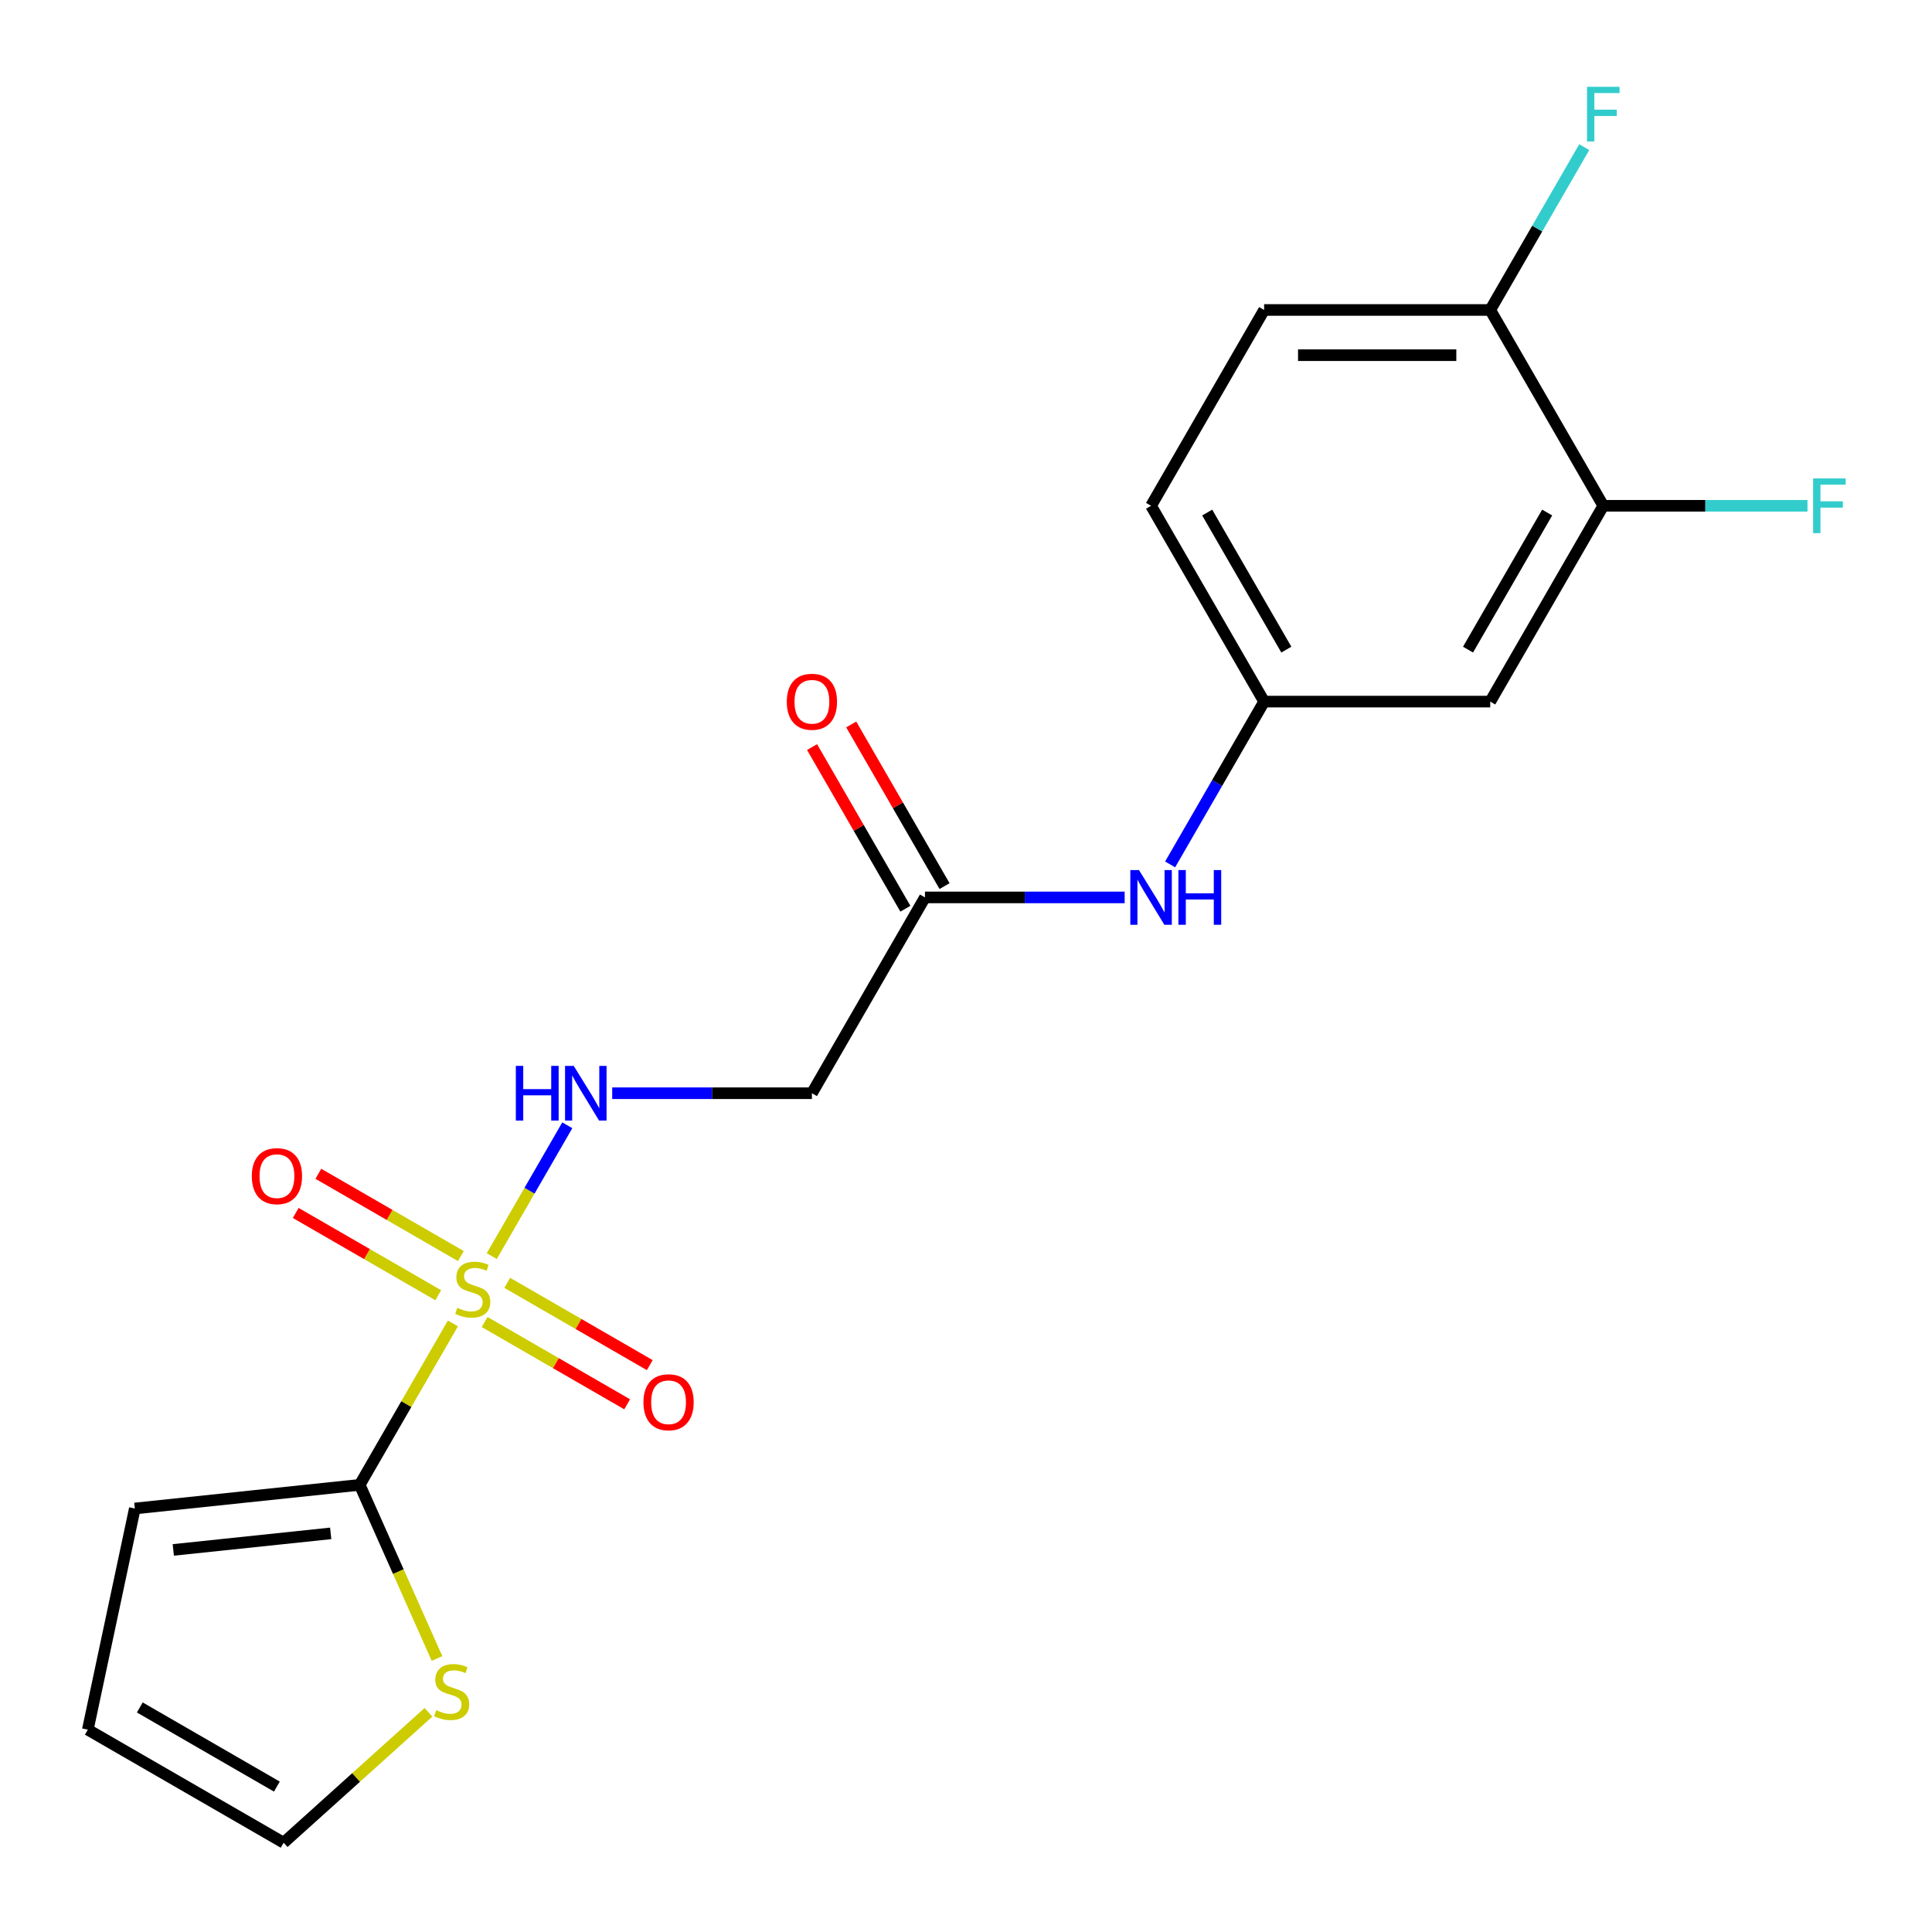 <?xml version='1.0' encoding='iso-8859-1'?>
<svg version='1.1' baseProfile='full'
              xmlns='http://www.w3.org/2000/svg'
                      xmlns:rdkit='http://www.rdkit.org/xml'
                      xmlns:xlink='http://www.w3.org/1999/xlink'
                  xml:space='preserve'
width='1000px' height='1000px' viewBox='0 0 1000 1000'>
<!-- END OF HEADER -->
<rect style='opacity:1.0;fill:#FFFFFF;stroke:none' width='1000' height='1000' x='0' y='0'> </rect>
<path class='bond-0' d='M 234.415,685.013 L 210.297,726.786' style='fill:none;fill-rule:evenodd;stroke:#CCCC00;stroke-width:6px;stroke-linecap:butt;stroke-linejoin:miter;stroke-opacity:1' />
<path class='bond-0' d='M 210.297,726.786 L 186.179,768.56' style='fill:none;fill-rule:evenodd;stroke:#000000;stroke-width:6px;stroke-linecap:butt;stroke-linejoin:miter;stroke-opacity:1' />
<path class='bond-1' d='M 254.536,650.161 L 274.084,616.304' style='fill:none;fill-rule:evenodd;stroke:#CCCC00;stroke-width:6px;stroke-linecap:butt;stroke-linejoin:miter;stroke-opacity:1' />
<path class='bond-1' d='M 274.084,616.304 L 293.631,582.447' style='fill:none;fill-rule:evenodd;stroke:#0000FF;stroke-width:6px;stroke-linecap:butt;stroke-linejoin:miter;stroke-opacity:1' />
<path class='bond-6' d='M 250.849,684.274 L 287.733,705.569' style='fill:none;fill-rule:evenodd;stroke:#CCCC00;stroke-width:6px;stroke-linecap:butt;stroke-linejoin:miter;stroke-opacity:1' />
<path class='bond-6' d='M 287.733,705.569 L 324.617,726.864' style='fill:none;fill-rule:evenodd;stroke:#FF0000;stroke-width:6px;stroke-linecap:butt;stroke-linejoin:miter;stroke-opacity:1' />
<path class='bond-6' d='M 262.552,664.003 L 299.437,685.298' style='fill:none;fill-rule:evenodd;stroke:#CCCC00;stroke-width:6px;stroke-linecap:butt;stroke-linejoin:miter;stroke-opacity:1' />
<path class='bond-6' d='M 299.437,685.298 L 336.321,706.593' style='fill:none;fill-rule:evenodd;stroke:#FF0000;stroke-width:6px;stroke-linecap:butt;stroke-linejoin:miter;stroke-opacity:1' />
<path class='bond-7' d='M 238.541,650.14 L 201.657,628.845' style='fill:none;fill-rule:evenodd;stroke:#CCCC00;stroke-width:6px;stroke-linecap:butt;stroke-linejoin:miter;stroke-opacity:1' />
<path class='bond-7' d='M 201.657,628.845 L 164.773,607.55' style='fill:none;fill-rule:evenodd;stroke:#FF0000;stroke-width:6px;stroke-linecap:butt;stroke-linejoin:miter;stroke-opacity:1' />
<path class='bond-7' d='M 226.838,670.411 L 189.953,649.115' style='fill:none;fill-rule:evenodd;stroke:#CCCC00;stroke-width:6px;stroke-linecap:butt;stroke-linejoin:miter;stroke-opacity:1' />
<path class='bond-7' d='M 189.953,649.115 L 153.069,627.82' style='fill:none;fill-rule:evenodd;stroke:#FF0000;stroke-width:6px;stroke-linecap:butt;stroke-linejoin:miter;stroke-opacity:1' />
<path class='bond-2' d='M 186.179,768.56 L 206.185,813.495' style='fill:none;fill-rule:evenodd;stroke:#000000;stroke-width:6px;stroke-linecap:butt;stroke-linejoin:miter;stroke-opacity:1' />
<path class='bond-2' d='M 206.185,813.495 L 226.191,858.429' style='fill:none;fill-rule:evenodd;stroke:#CCCC00;stroke-width:6px;stroke-linecap:butt;stroke-linejoin:miter;stroke-opacity:1' />
<path class='bond-10' d='M 186.179,768.56 L 69.787,780.793' style='fill:none;fill-rule:evenodd;stroke:#000000;stroke-width:6px;stroke-linecap:butt;stroke-linejoin:miter;stroke-opacity:1' />
<path class='bond-10' d='M 171.167,793.673 L 89.692,802.237' style='fill:none;fill-rule:evenodd;stroke:#000000;stroke-width:6px;stroke-linecap:butt;stroke-linejoin:miter;stroke-opacity:1' />
<path class='bond-3' d='M 316.877,565.853 L 368.561,565.853' style='fill:none;fill-rule:evenodd;stroke:#0000FF;stroke-width:6px;stroke-linecap:butt;stroke-linejoin:miter;stroke-opacity:1' />
<path class='bond-3' d='M 368.561,565.853 L 420.244,565.853' style='fill:none;fill-rule:evenodd;stroke:#000000;stroke-width:6px;stroke-linecap:butt;stroke-linejoin:miter;stroke-opacity:1' />
<path class='bond-13' d='M 221.774,886.285 L 184.291,920.035' style='fill:none;fill-rule:evenodd;stroke:#CCCC00;stroke-width:6px;stroke-linecap:butt;stroke-linejoin:miter;stroke-opacity:1' />
<path class='bond-13' d='M 184.291,920.035 L 146.808,953.785' style='fill:none;fill-rule:evenodd;stroke:#000000;stroke-width:6px;stroke-linecap:butt;stroke-linejoin:miter;stroke-opacity:1' />
<path class='bond-4' d='M 420.244,565.853 L 478.76,464.5' style='fill:none;fill-rule:evenodd;stroke:#000000;stroke-width:6px;stroke-linecap:butt;stroke-linejoin:miter;stroke-opacity:1' />
<path class='bond-9' d='M 478.76,464.5 L 530.444,464.5' style='fill:none;fill-rule:evenodd;stroke:#000000;stroke-width:6px;stroke-linecap:butt;stroke-linejoin:miter;stroke-opacity:1' />
<path class='bond-9' d='M 530.444,464.5 L 582.127,464.5' style='fill:none;fill-rule:evenodd;stroke:#0000FF;stroke-width:6px;stroke-linecap:butt;stroke-linejoin:miter;stroke-opacity:1' />
<path class='bond-15' d='M 488.896,458.648 L 464.743,416.815' style='fill:none;fill-rule:evenodd;stroke:#000000;stroke-width:6px;stroke-linecap:butt;stroke-linejoin:miter;stroke-opacity:1' />
<path class='bond-15' d='M 464.743,416.815 L 440.59,374.981' style='fill:none;fill-rule:evenodd;stroke:#FF0000;stroke-width:6px;stroke-linecap:butt;stroke-linejoin:miter;stroke-opacity:1' />
<path class='bond-15' d='M 468.625,470.352 L 444.472,428.518' style='fill:none;fill-rule:evenodd;stroke:#000000;stroke-width:6px;stroke-linecap:butt;stroke-linejoin:miter;stroke-opacity:1' />
<path class='bond-15' d='M 444.472,428.518 L 420.32,386.684' style='fill:none;fill-rule:evenodd;stroke:#FF0000;stroke-width:6px;stroke-linecap:butt;stroke-linejoin:miter;stroke-opacity:1' />
<path class='bond-5' d='M 829.859,261.793 L 771.342,363.147' style='fill:none;fill-rule:evenodd;stroke:#000000;stroke-width:6px;stroke-linecap:butt;stroke-linejoin:miter;stroke-opacity:1' />
<path class='bond-5' d='M 800.811,265.293 L 759.849,336.241' style='fill:none;fill-rule:evenodd;stroke:#000000;stroke-width:6px;stroke-linecap:butt;stroke-linejoin:miter;stroke-opacity:1' />
<path class='bond-17' d='M 829.859,261.793 L 882.702,261.793' style='fill:none;fill-rule:evenodd;stroke:#000000;stroke-width:6px;stroke-linecap:butt;stroke-linejoin:miter;stroke-opacity:1' />
<path class='bond-17' d='M 882.702,261.793 L 935.546,261.793' style='fill:none;fill-rule:evenodd;stroke:#33CCCC;stroke-width:6px;stroke-linecap:butt;stroke-linejoin:miter;stroke-opacity:1' />
<path class='bond-21' d='M 829.859,261.793 L 771.342,160.44' style='fill:none;fill-rule:evenodd;stroke:#000000;stroke-width:6px;stroke-linecap:butt;stroke-linejoin:miter;stroke-opacity:1' />
<path class='bond-8' d='M 771.342,363.147 L 654.31,363.147' style='fill:none;fill-rule:evenodd;stroke:#000000;stroke-width:6px;stroke-linecap:butt;stroke-linejoin:miter;stroke-opacity:1' />
<path class='bond-11' d='M 605.658,447.414 L 629.984,405.281' style='fill:none;fill-rule:evenodd;stroke:#0000FF;stroke-width:6px;stroke-linecap:butt;stroke-linejoin:miter;stroke-opacity:1' />
<path class='bond-11' d='M 629.984,405.281 L 654.31,363.147' style='fill:none;fill-rule:evenodd;stroke:#000000;stroke-width:6px;stroke-linecap:butt;stroke-linejoin:miter;stroke-opacity:1' />
<path class='bond-14' d='M 69.787,780.793 L 45.455,895.269' style='fill:none;fill-rule:evenodd;stroke:#000000;stroke-width:6px;stroke-linecap:butt;stroke-linejoin:miter;stroke-opacity:1' />
<path class='bond-18' d='M 654.31,363.147 L 595.793,261.793' style='fill:none;fill-rule:evenodd;stroke:#000000;stroke-width:6px;stroke-linecap:butt;stroke-linejoin:miter;stroke-opacity:1' />
<path class='bond-18' d='M 665.803,336.241 L 624.841,265.293' style='fill:none;fill-rule:evenodd;stroke:#000000;stroke-width:6px;stroke-linecap:butt;stroke-linejoin:miter;stroke-opacity:1' />
<path class='bond-12' d='M 771.342,160.44 L 654.31,160.44' style='fill:none;fill-rule:evenodd;stroke:#000000;stroke-width:6px;stroke-linecap:butt;stroke-linejoin:miter;stroke-opacity:1' />
<path class='bond-12' d='M 753.787,183.847 L 671.865,183.847' style='fill:none;fill-rule:evenodd;stroke:#000000;stroke-width:6px;stroke-linecap:butt;stroke-linejoin:miter;stroke-opacity:1' />
<path class='bond-19' d='M 771.342,160.44 L 795.668,118.306' style='fill:none;fill-rule:evenodd;stroke:#000000;stroke-width:6px;stroke-linecap:butt;stroke-linejoin:miter;stroke-opacity:1' />
<path class='bond-19' d='M 795.668,118.306 L 819.994,76.173' style='fill:none;fill-rule:evenodd;stroke:#33CCCC;stroke-width:6px;stroke-linecap:butt;stroke-linejoin:miter;stroke-opacity:1' />
<path class='bond-20' d='M 146.808,953.785 L 45.455,895.269' style='fill:none;fill-rule:evenodd;stroke:#000000;stroke-width:6px;stroke-linecap:butt;stroke-linejoin:miter;stroke-opacity:1' />
<path class='bond-20' d='M 143.308,924.737 L 72.361,883.775' style='fill:none;fill-rule:evenodd;stroke:#000000;stroke-width:6px;stroke-linecap:butt;stroke-linejoin:miter;stroke-opacity:1' />
<path class='bond-16' d='M 654.31,160.44 L 595.793,261.793' style='fill:none;fill-rule:evenodd;stroke:#000000;stroke-width:6px;stroke-linecap:butt;stroke-linejoin:miter;stroke-opacity:1' />
<path  class='atom-0' d='M 236.695 676.927
Q 237.015 677.047, 238.335 677.607
Q 239.655 678.167, 241.095 678.527
Q 242.575 678.847, 244.015 678.847
Q 246.695 678.847, 248.255 677.567
Q 249.815 676.247, 249.815 673.967
Q 249.815 672.407, 249.015 671.447
Q 248.255 670.487, 247.055 669.967
Q 245.855 669.447, 243.855 668.847
Q 241.335 668.087, 239.815 667.367
Q 238.335 666.647, 237.255 665.127
Q 236.215 663.607, 236.215 661.047
Q 236.215 657.487, 238.615 655.287
Q 241.055 653.087, 245.855 653.087
Q 249.135 653.087, 252.855 654.647
L 251.935 657.727
Q 248.535 656.327, 245.975 656.327
Q 243.215 656.327, 241.695 657.487
Q 240.175 658.607, 240.215 660.567
Q 240.215 662.087, 240.975 663.007
Q 241.775 663.927, 242.895 664.447
Q 244.055 664.967, 245.975 665.567
Q 248.535 666.367, 250.055 667.167
Q 251.575 667.967, 252.655 669.607
Q 253.775 671.207, 253.775 673.967
Q 253.775 677.887, 251.135 680.007
Q 248.535 682.087, 244.175 682.087
Q 241.655 682.087, 239.735 681.527
Q 237.855 681.007, 235.615 680.087
L 236.695 676.927
' fill='#CCCC00'/>
<path  class='atom-2' d='M 266.991 551.693
L 270.831 551.693
L 270.831 563.733
L 285.311 563.733
L 285.311 551.693
L 289.151 551.693
L 289.151 580.013
L 285.311 580.013
L 285.311 566.933
L 270.831 566.933
L 270.831 580.013
L 266.991 580.013
L 266.991 551.693
' fill='#0000FF'/>
<path  class='atom-2' d='M 296.951 551.693
L 306.231 566.693
Q 307.151 568.173, 308.631 570.853
Q 310.111 573.533, 310.191 573.693
L 310.191 551.693
L 313.951 551.693
L 313.951 580.013
L 310.071 580.013
L 300.111 563.613
Q 298.951 561.693, 297.711 559.493
Q 296.511 557.293, 296.151 556.613
L 296.151 580.013
L 292.471 580.013
L 292.471 551.693
L 296.951 551.693
' fill='#0000FF'/>
<path  class='atom-3' d='M 225.78 885.195
Q 226.1 885.315, 227.42 885.875
Q 228.74 886.435, 230.18 886.795
Q 231.66 887.115, 233.1 887.115
Q 235.78 887.115, 237.34 885.835
Q 238.9 884.515, 238.9 882.235
Q 238.9 880.675, 238.1 879.715
Q 237.34 878.755, 236.14 878.235
Q 234.94 877.715, 232.94 877.115
Q 230.42 876.355, 228.9 875.635
Q 227.42 874.915, 226.34 873.395
Q 225.3 871.875, 225.3 869.315
Q 225.3 865.755, 227.7 863.555
Q 230.14 861.355, 234.94 861.355
Q 238.22 861.355, 241.94 862.915
L 241.02 865.995
Q 237.62 864.595, 235.06 864.595
Q 232.3 864.595, 230.78 865.755
Q 229.26 866.875, 229.3 868.835
Q 229.3 870.355, 230.06 871.275
Q 230.86 872.195, 231.98 872.715
Q 233.14 873.235, 235.06 873.835
Q 237.62 874.635, 239.14 875.435
Q 240.66 876.235, 241.74 877.875
Q 242.86 879.475, 242.86 882.235
Q 242.86 886.155, 240.22 888.275
Q 237.62 890.355, 233.26 890.355
Q 230.74 890.355, 228.82 889.795
Q 226.94 889.275, 224.7 888.355
L 225.78 885.195
' fill='#CCCC00'/>
<path  class='atom-7' d='M 333.048 725.803
Q 333.048 719.003, 336.408 715.203
Q 339.768 711.403, 346.048 711.403
Q 352.328 711.403, 355.688 715.203
Q 359.048 719.003, 359.048 725.803
Q 359.048 732.683, 355.648 736.603
Q 352.248 740.483, 346.048 740.483
Q 339.808 740.483, 336.408 736.603
Q 333.048 732.723, 333.048 725.803
M 346.048 737.283
Q 350.368 737.283, 352.688 734.403
Q 355.048 731.483, 355.048 725.803
Q 355.048 720.243, 352.688 717.443
Q 350.368 714.603, 346.048 714.603
Q 341.728 714.603, 339.368 717.403
Q 337.048 720.203, 337.048 725.803
Q 337.048 731.523, 339.368 734.403
Q 341.728 737.283, 346.048 737.283
' fill='#FF0000'/>
<path  class='atom-8' d='M 130.342 608.77
Q 130.342 601.97, 133.702 598.17
Q 137.062 594.37, 143.342 594.37
Q 149.622 594.37, 152.982 598.17
Q 156.342 601.97, 156.342 608.77
Q 156.342 615.65, 152.942 619.57
Q 149.542 623.45, 143.342 623.45
Q 137.102 623.45, 133.702 619.57
Q 130.342 615.69, 130.342 608.77
M 143.342 620.25
Q 147.662 620.25, 149.982 617.37
Q 152.342 614.45, 152.342 608.77
Q 152.342 603.21, 149.982 600.41
Q 147.662 597.57, 143.342 597.57
Q 139.022 597.57, 136.662 600.37
Q 134.342 603.17, 134.342 608.77
Q 134.342 614.49, 136.662 617.37
Q 139.022 620.25, 143.342 620.25
' fill='#FF0000'/>
<path  class='atom-10' d='M 589.533 450.34
L 598.813 465.34
Q 599.733 466.82, 601.213 469.5
Q 602.693 472.18, 602.773 472.34
L 602.773 450.34
L 606.533 450.34
L 606.533 478.66
L 602.653 478.66
L 592.693 462.26
Q 591.533 460.34, 590.293 458.14
Q 589.093 455.94, 588.733 455.26
L 588.733 478.66
L 585.053 478.66
L 585.053 450.34
L 589.533 450.34
' fill='#0000FF'/>
<path  class='atom-10' d='M 609.933 450.34
L 613.773 450.34
L 613.773 462.38
L 628.253 462.38
L 628.253 450.34
L 632.093 450.34
L 632.093 478.66
L 628.253 478.66
L 628.253 465.58
L 613.773 465.58
L 613.773 478.66
L 609.933 478.66
L 609.933 450.34
' fill='#0000FF'/>
<path  class='atom-16' d='M 407.244 363.227
Q 407.244 356.427, 410.604 352.627
Q 413.964 348.827, 420.244 348.827
Q 426.524 348.827, 429.884 352.627
Q 433.244 356.427, 433.244 363.227
Q 433.244 370.107, 429.844 374.027
Q 426.444 377.907, 420.244 377.907
Q 414.004 377.907, 410.604 374.027
Q 407.244 370.147, 407.244 363.227
M 420.244 374.707
Q 424.564 374.707, 426.884 371.827
Q 429.244 368.907, 429.244 363.227
Q 429.244 357.667, 426.884 354.867
Q 424.564 352.027, 420.244 352.027
Q 415.924 352.027, 413.564 354.827
Q 411.244 357.627, 411.244 363.227
Q 411.244 368.947, 413.564 371.827
Q 415.924 374.707, 420.244 374.707
' fill='#FF0000'/>
<path  class='atom-18' d='M 938.471 247.633
L 955.311 247.633
L 955.311 250.873
L 942.271 250.873
L 942.271 259.473
L 953.871 259.473
L 953.871 262.753
L 942.271 262.753
L 942.271 275.953
L 938.471 275.953
L 938.471 247.633
' fill='#33CCCC'/>
<path  class='atom-20' d='M 821.439 44.927
L 838.279 44.927
L 838.279 48.167
L 825.239 48.167
L 825.239 56.767
L 836.839 56.767
L 836.839 60.047
L 825.239 60.047
L 825.239 73.247
L 821.439 73.247
L 821.439 44.927
' fill='#33CCCC'/>
</svg>
